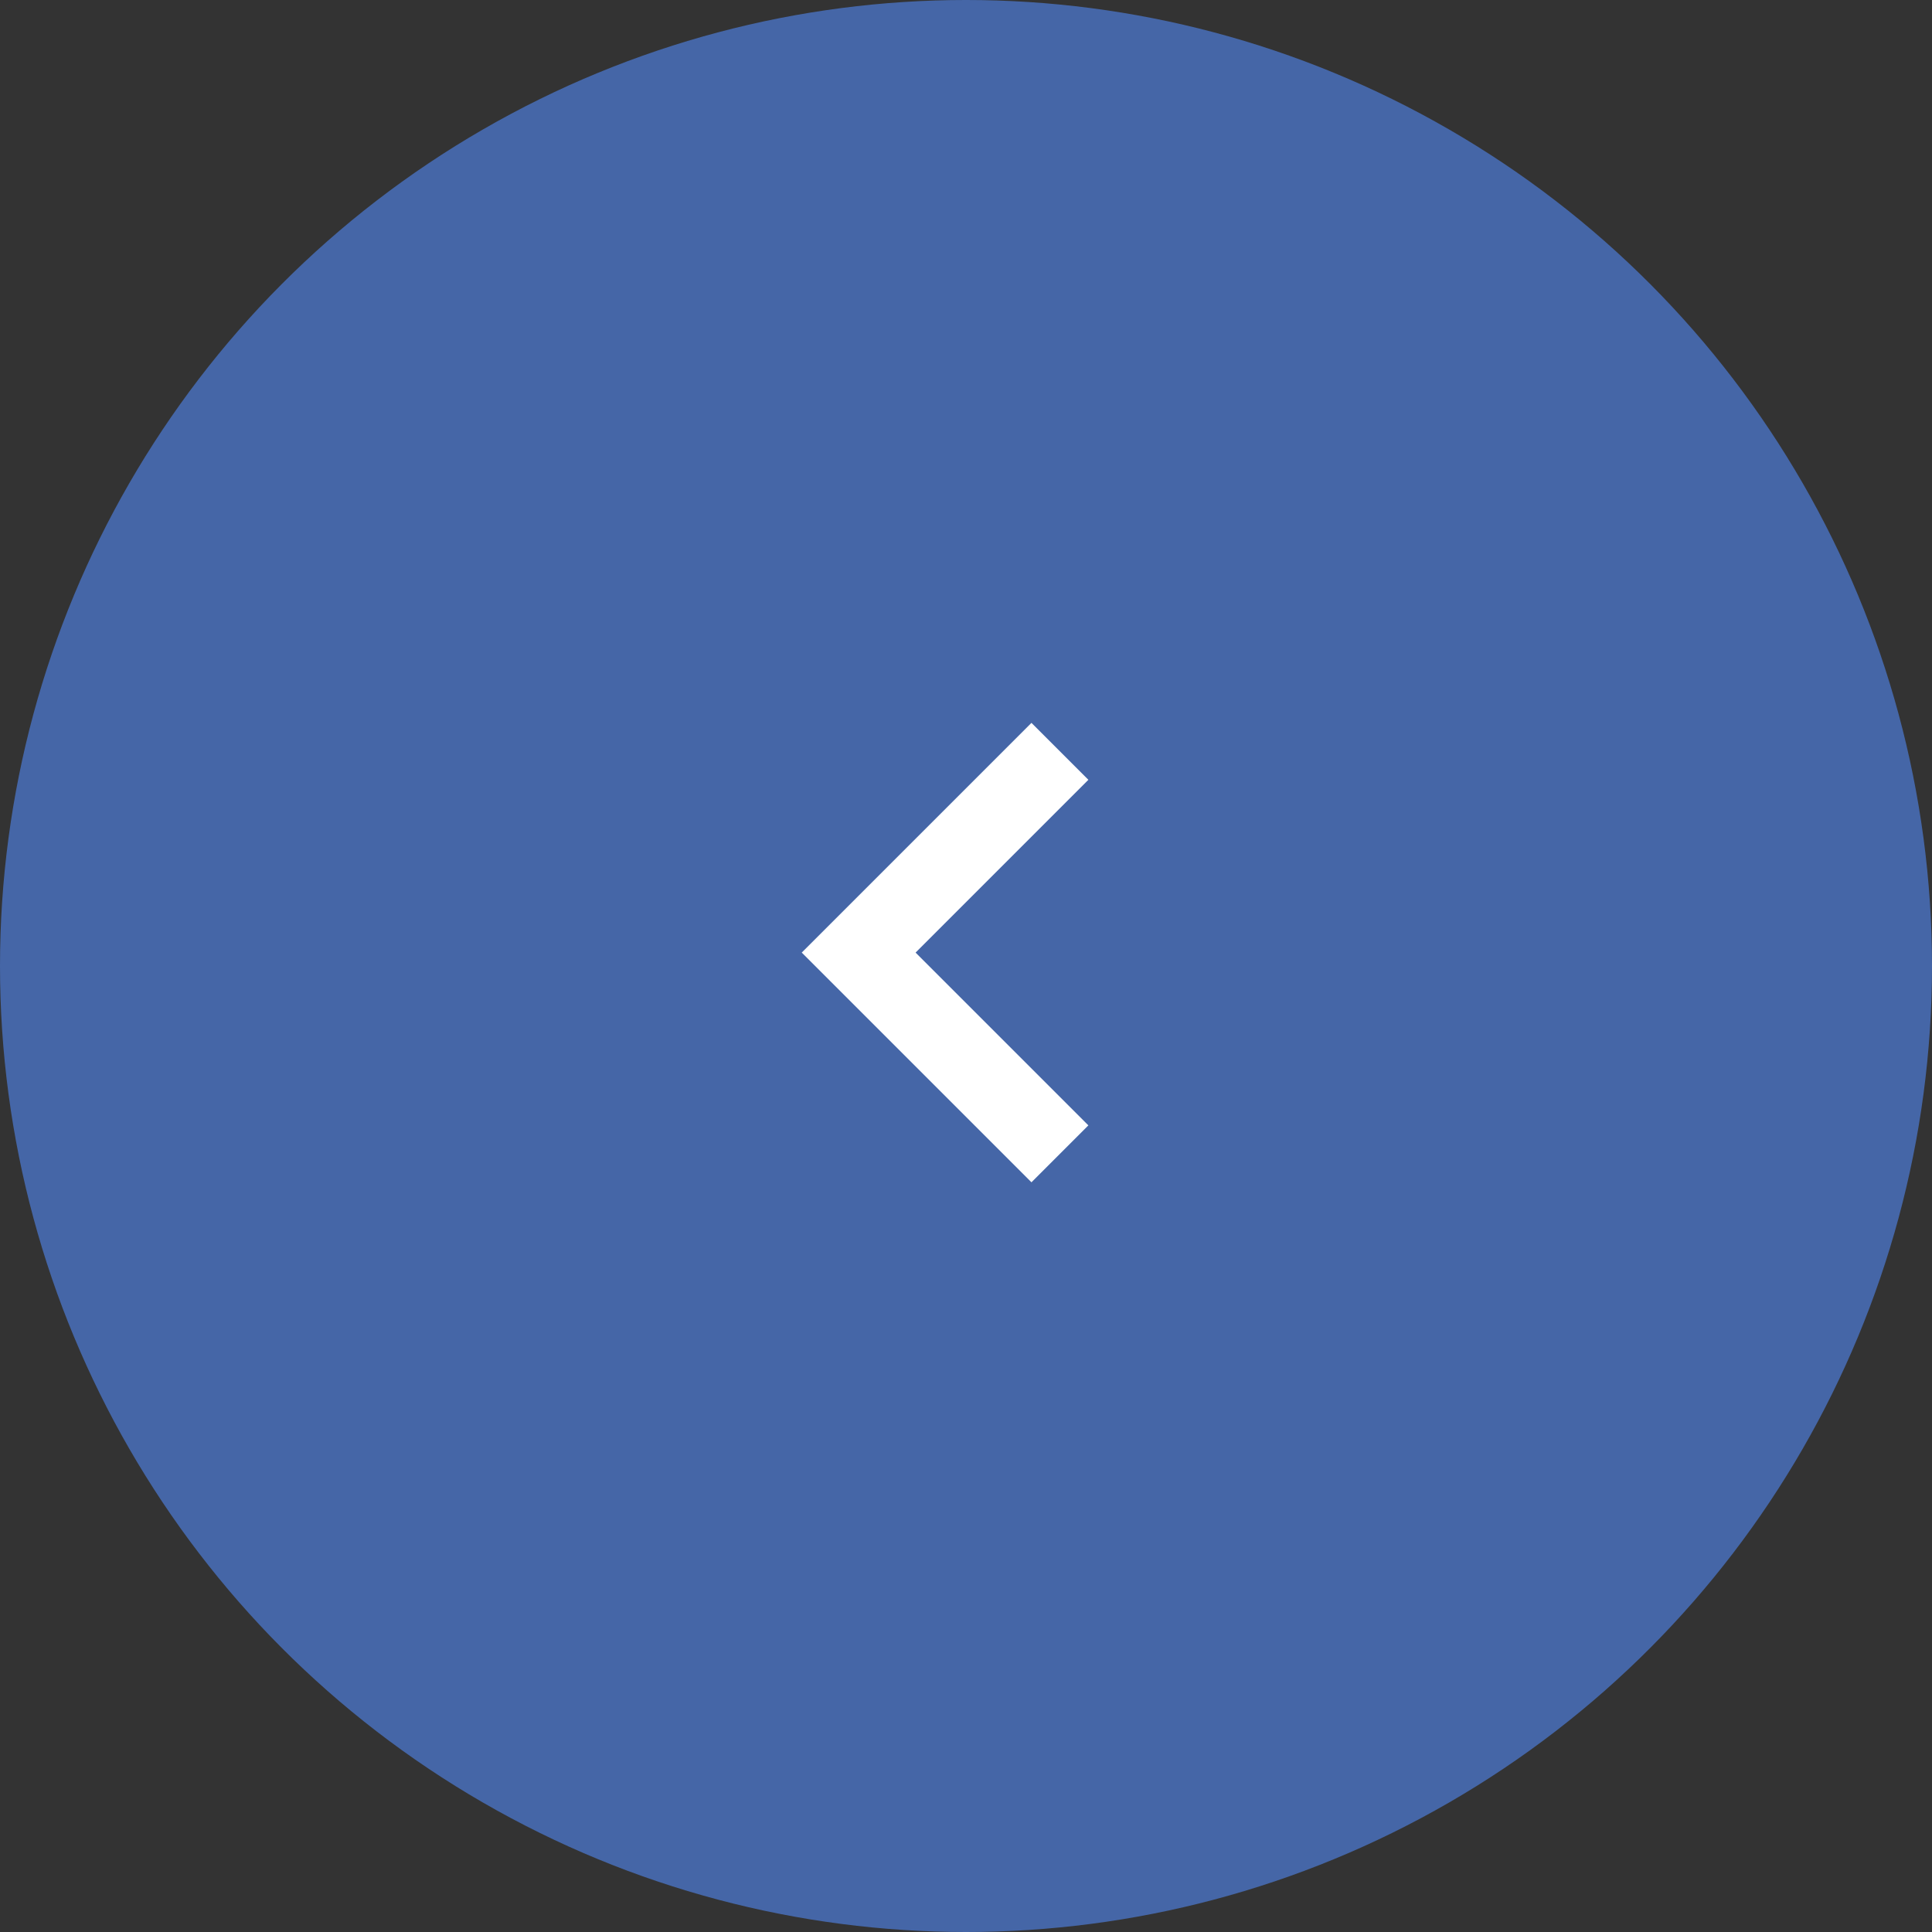 <svg width="72" height="72" viewBox="0 0 72 72" fill="none" xmlns="http://www.w3.org/2000/svg">
<rect x="0" y="0" width="72" height="72" fill="#333333" stroke="none"/>
<circle cx="36" cy="36" r="36" fill="#4566A7"/>
<path d="M39.5 28L32 35.5L39.5 43" stroke="white" stroke-width="3"/>
</svg>
